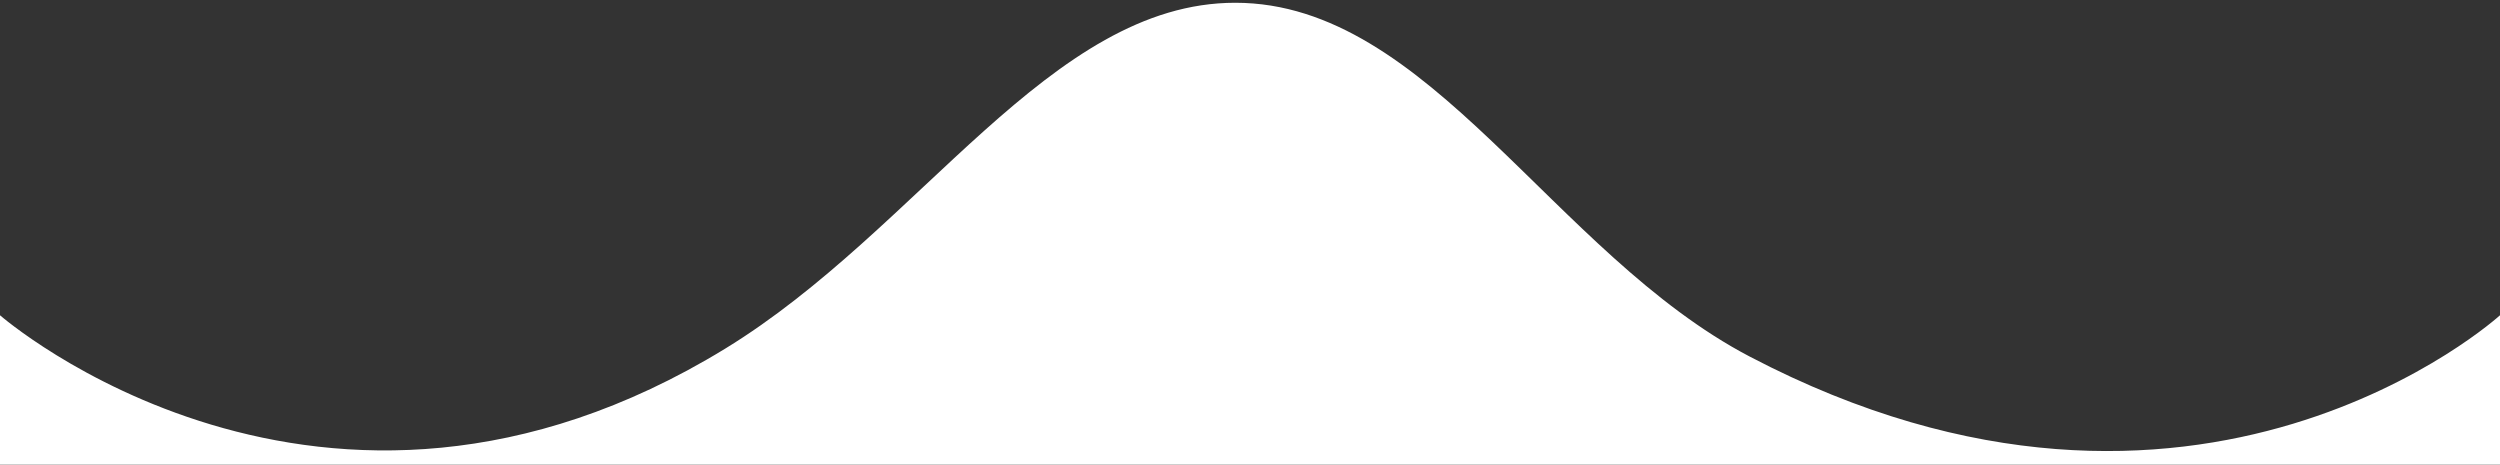 <svg xmlns="http://www.w3.org/2000/svg" width="226" height="42" viewBox="0 0 226 42">
  <rect x="0" y="0" width="226" height="42" fill="#333333" stroke="none"/>
<defs>
    <style>
      .cls-1 {
        fill: #fff;
        fill-rule: evenodd;
      }
    </style>
  </defs>
  <path class="cls-1" d="M0,28.5s29.057,25.352,65.548,3.023C83.206,20.718,94.939.25,111.667,0.25c17.569,0,28.732,22.674,46.51,31.985C198.642,53.429,226,28.5,226,28.5V42H0V28.5Z"/>
</svg>
